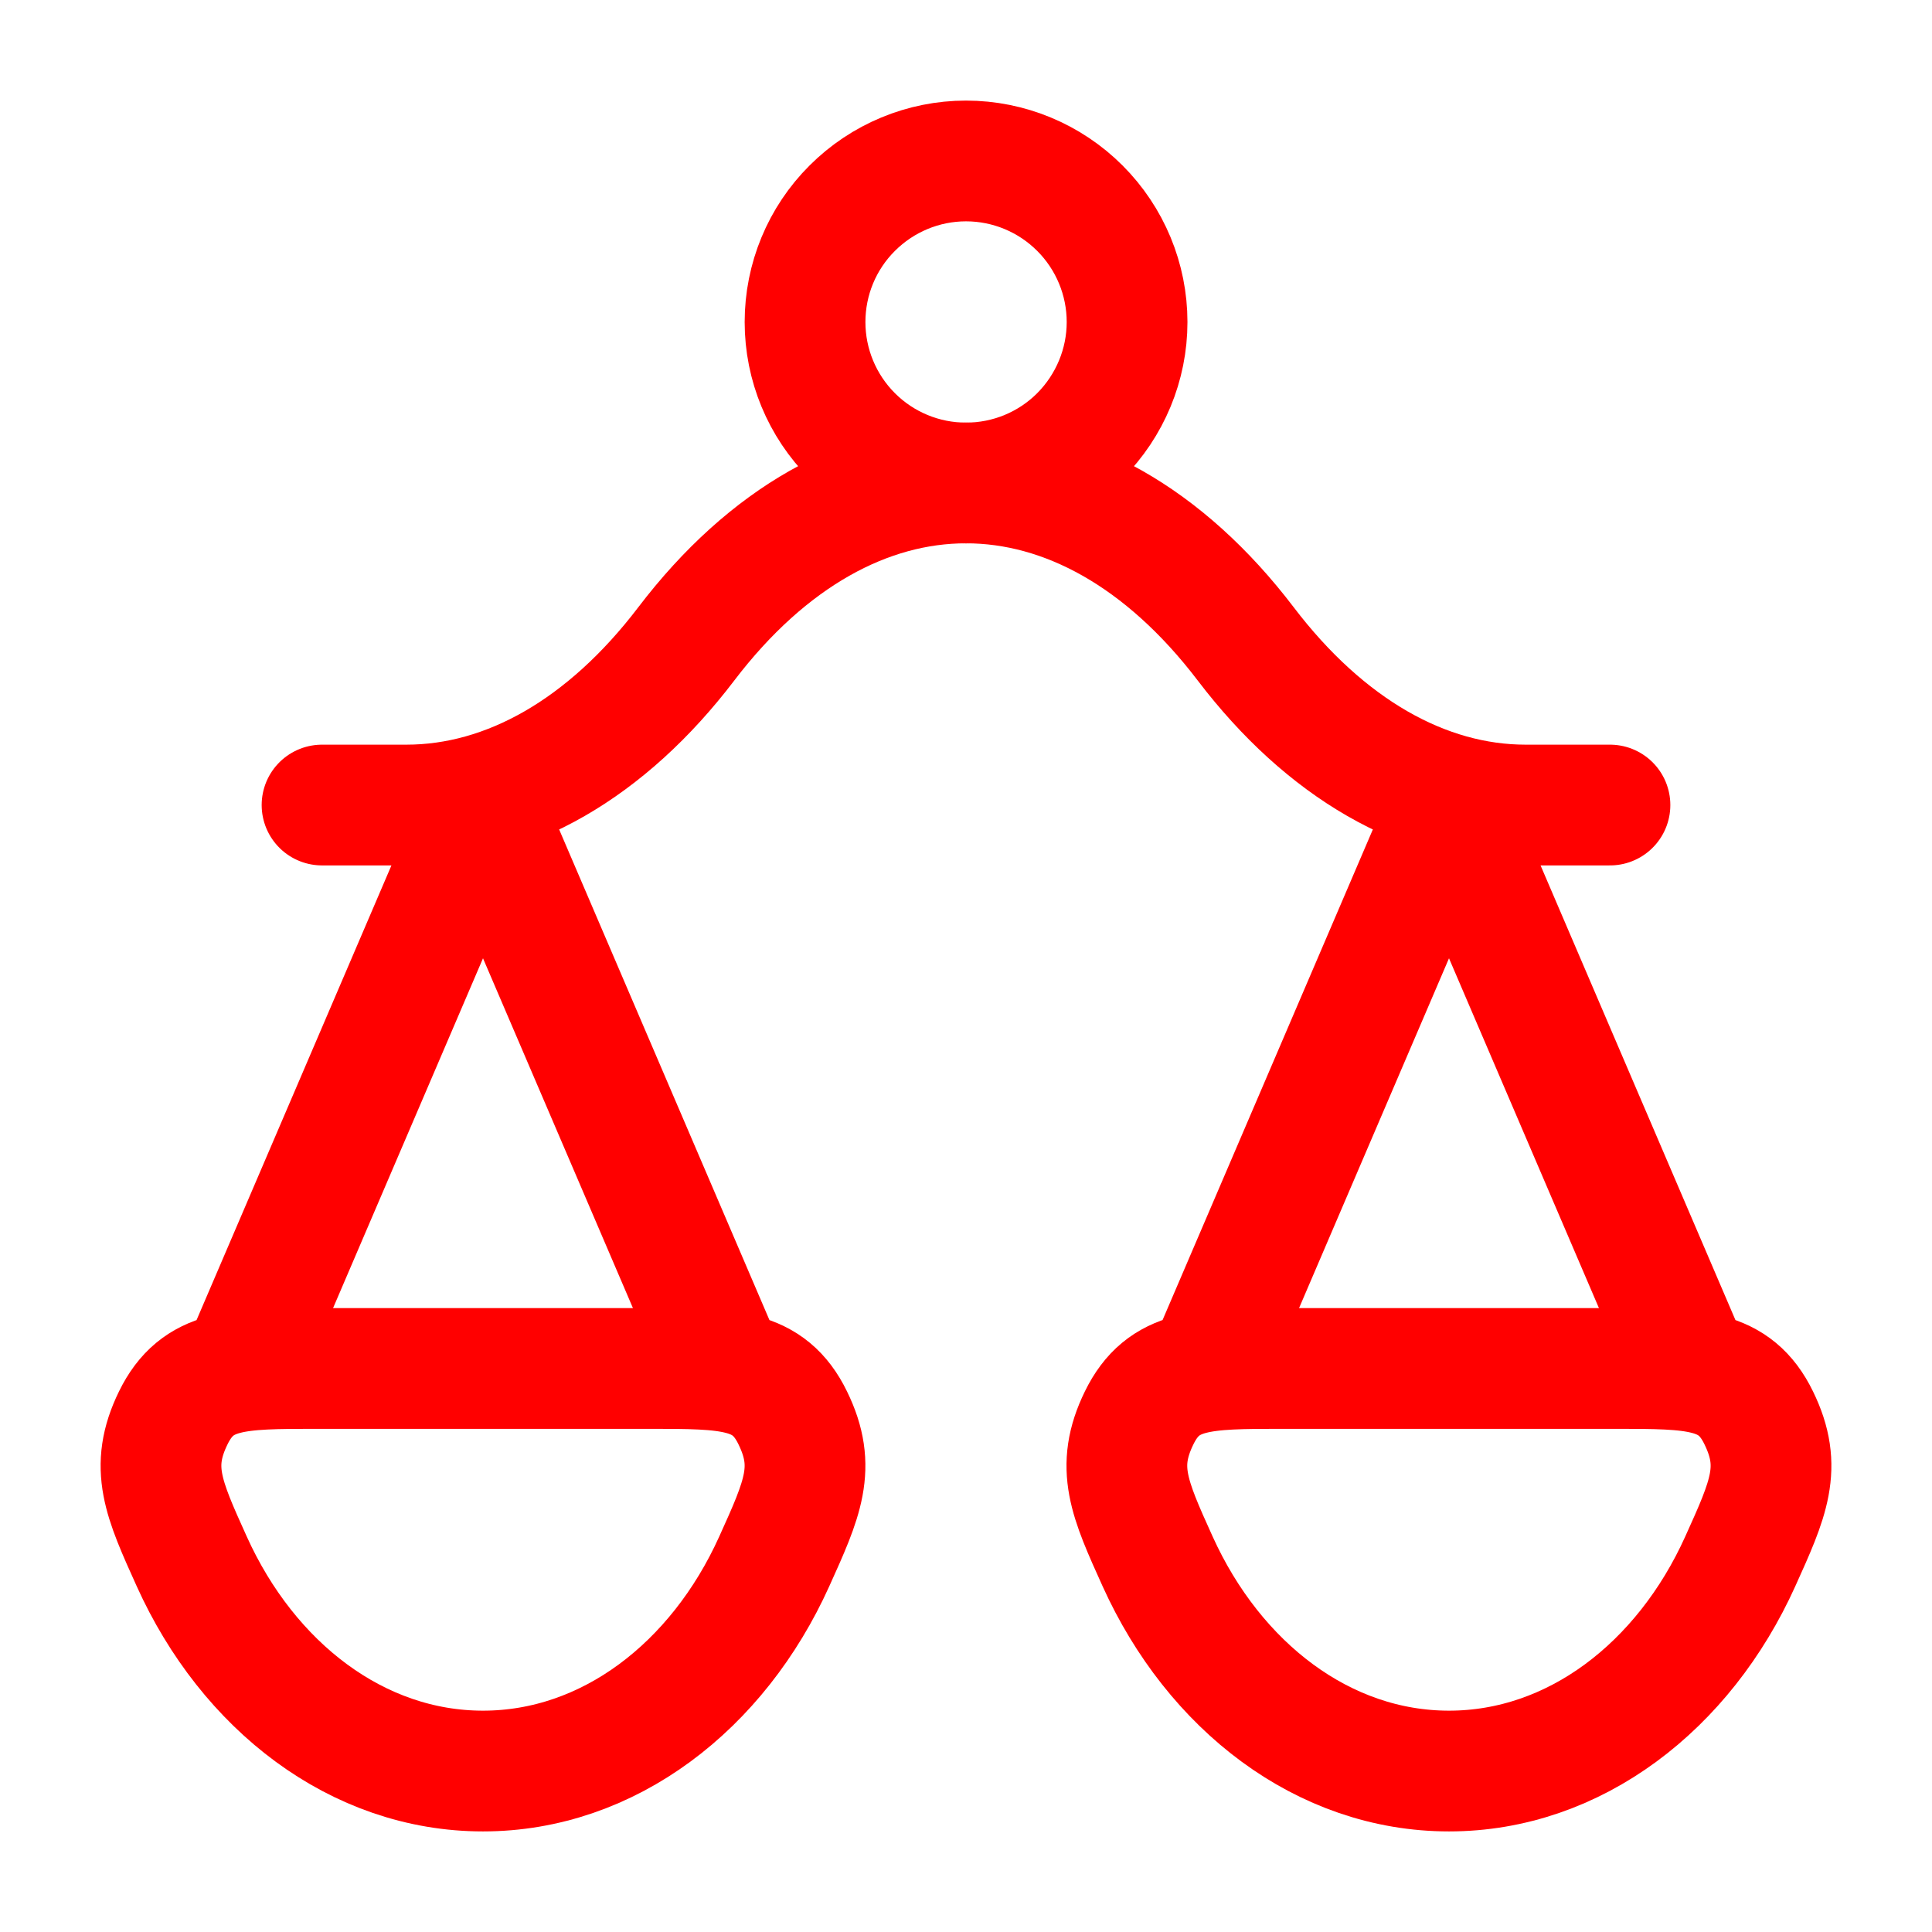 <svg width="16" height="16" viewBox="0 0 16 16" fill="none" xmlns="http://www.w3.org/2000/svg">
<g clip-path="url(#clip0_160_2383)">
<path d="M14 11.333L12 6.667L10 11.333M6 11.333L4 6.667L2 11.333M2.667 6.667H3.365C4.208 6.667 5.025 6.197 5.683 5.333C7.037 3.555 8.963 3.555 10.317 5.333C10.975 6.197 11.792 6.667 12.635 6.667H13.333M12 14.667C13.04 14.667 13.945 13.965 14.412 12.931C14.647 12.411 14.765 12.151 14.565 11.742C14.366 11.333 14.035 11.333 13.373 11.333H10.625C9.964 11.333 9.634 11.333 9.434 11.742C9.234 12.151 9.352 12.411 9.587 12.931C10.055 13.965 10.96 14.667 12 14.667ZM4 14.667C5.04 14.667 5.945 13.965 6.412 12.931C6.647 12.411 6.765 12.151 6.565 11.742C6.366 11.333 6.035 11.333 5.373 11.333H2.626C1.965 11.333 1.635 11.333 1.435 11.742C1.235 12.151 1.353 12.411 1.588 12.931C2.055 13.965 2.96 14.667 4 14.667Z" stroke="#FF0000" stroke-linecap="round" stroke-linejoin="round"/>
<path d="M9.334 2.667C9.334 3.02 9.193 3.359 8.943 3.61C8.693 3.86 8.354 4 8 4C7.647 4 7.308 3.86 7.058 3.61C6.807 3.359 6.667 3.02 6.667 2.667C6.667 2.313 6.807 1.974 7.058 1.724C7.308 1.474 7.647 1.333 8 1.333C8.354 1.333 8.693 1.474 8.943 1.724C9.193 1.974 9.334 2.313 9.334 2.667Z" stroke="#FF0000" stroke-linecap="round" stroke-linejoin="round"/>
</g>
<defs>
<clipPath id="clip0_160_2383">
<rect width="16" height="16" fill="white"/>
</clipPath>
</defs>
</svg>
